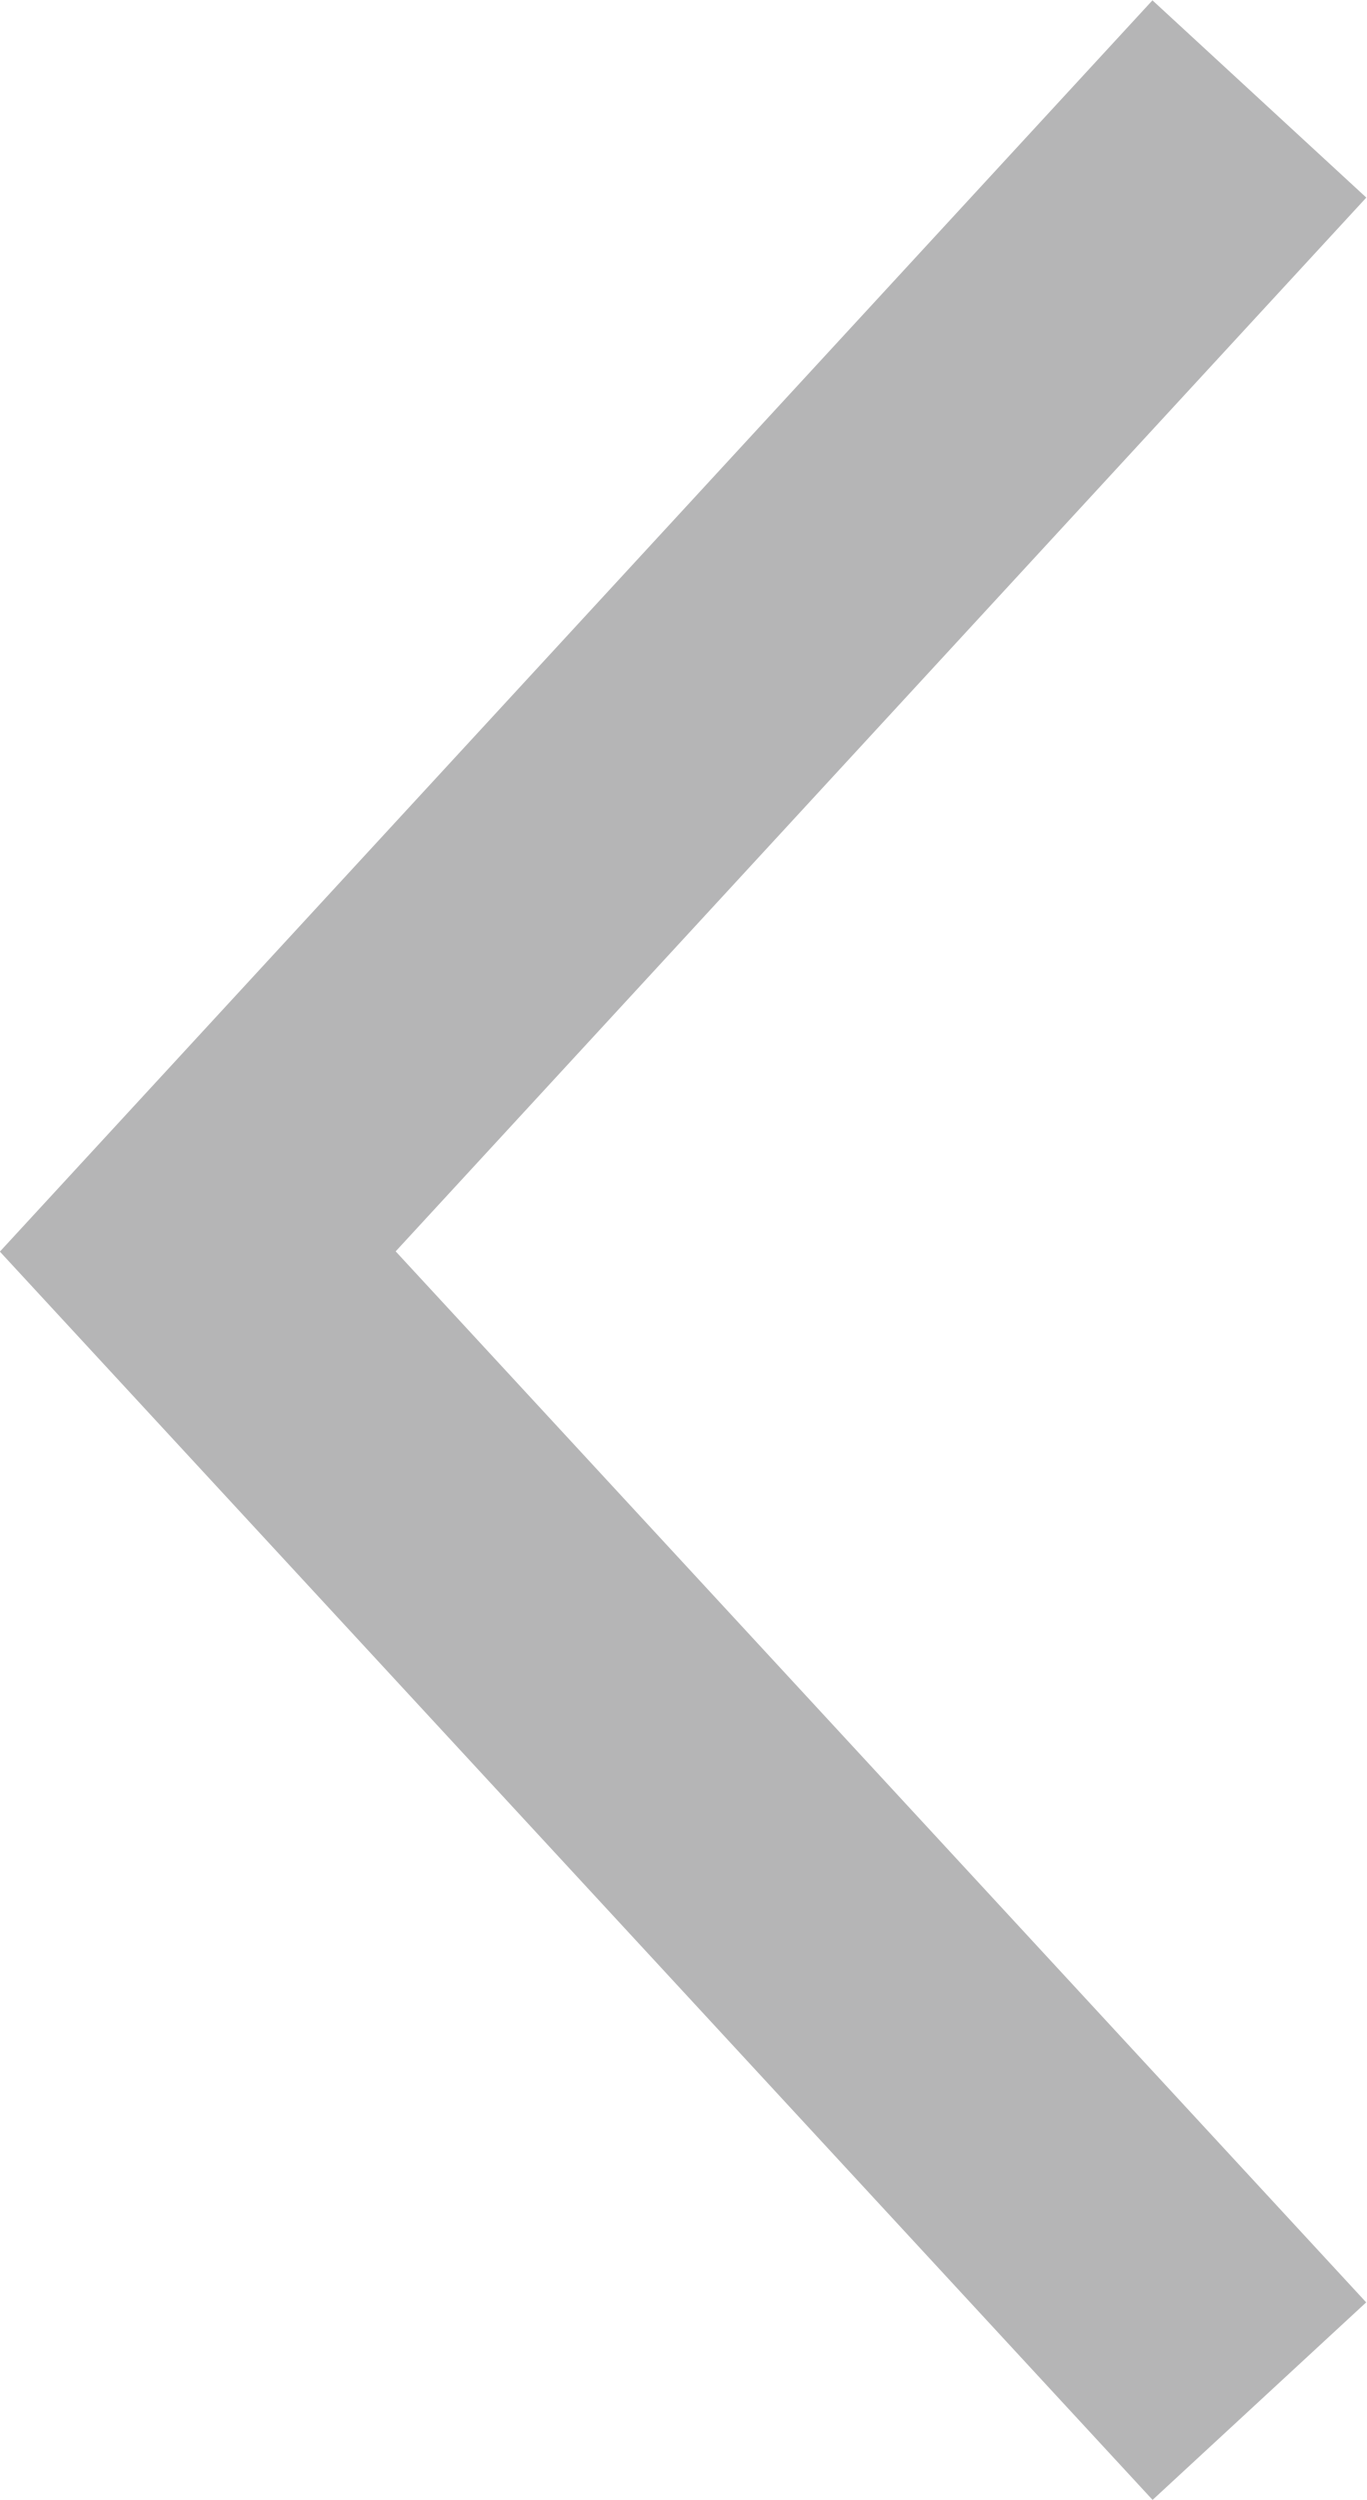 <?xml version="1.0" encoding="UTF-8"?>
<svg id="_图层_2" data-name="图层 2" xmlns="http://www.w3.org/2000/svg" viewBox="0 0 4.7 8.59">
  <defs>
    <style>
      .cls-1 {
        fill: none;
        stroke: #b5b5b6;
        stroke-miterlimit: 10;
      }
    </style>
  </defs>
  <g id="_图层_1-2" data-name="图层 1">
    <polyline class="cls-1" points="4.33 8.25 .68 4.3 4.33 .34"/>
  </g>
</svg>